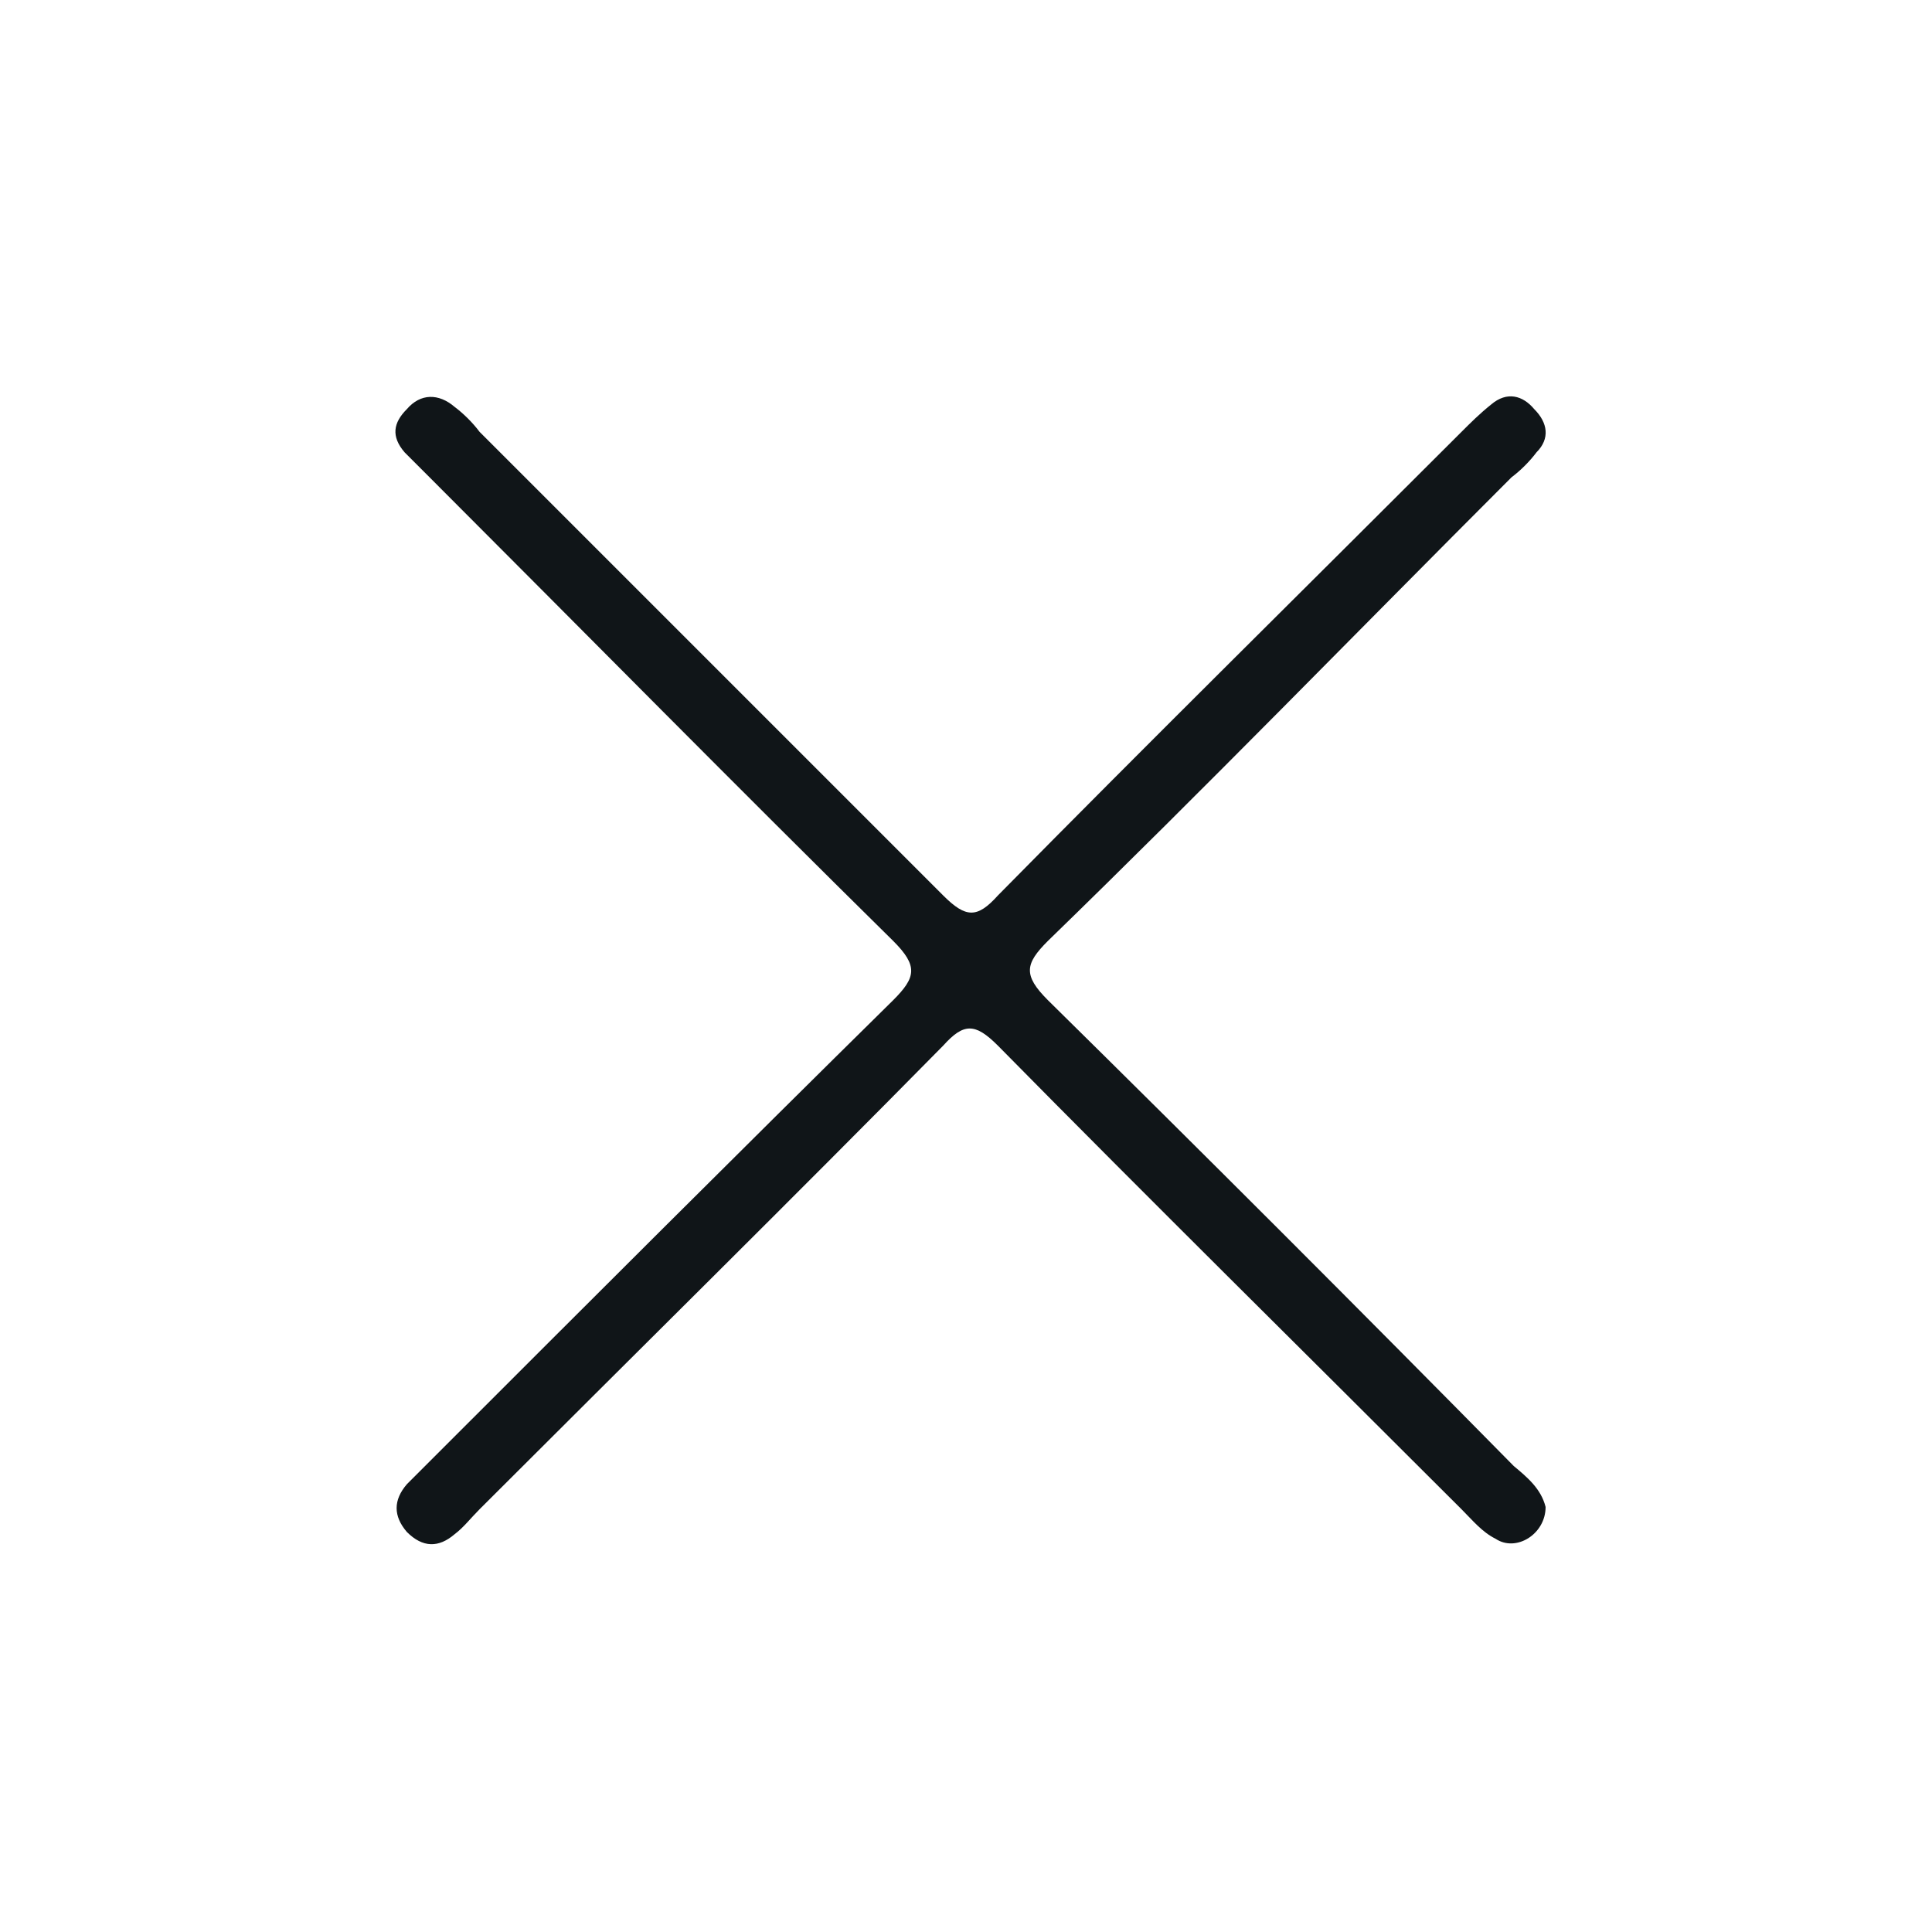 <?xml version="1.0" encoding="UTF-8"?> <svg xmlns="http://www.w3.org/2000/svg" xmlns:xlink="http://www.w3.org/1999/xlink" version="1.1" id="Layer_1" x="0px" y="0px" viewBox="0 0 85 85" style="enable-background:new 0 0 85 85;" xml:space="preserve"> <style type="text/css"> .st0{fill:#101518;} </style> <g> <g> <path class="st0" d="M68,66.3c0,1.2-1.3,2-2.2,1.4c-0.6-0.3-1-0.8-1.5-1.3C57.5,59.6,50.7,52.9,43.9,46c-1-1-1.5-1-2.4,0 c-6.7,6.8-13.6,13.6-20.4,20.4c-0.4,0.4-0.7,0.8-1.1,1.1c-0.7,0.6-1.4,0.6-2.1-0.1c-0.6-0.7-0.6-1.4,0-2.1 c0.4-0.4,0.7-0.7,1.1-1.1c6.7-6.7,13.5-13.5,20.3-20.2c1-1,1.1-1.5,0-2.6c-6.8-6.7-13.6-13.6-20.4-20.4c-0.4-0.4-0.7-0.7-1.1-1.1 c-0.6-0.7-0.5-1.3,0.1-1.9c0.6-0.7,1.4-0.7,2.1-0.1c0.4,0.3,0.8,0.7,1.1,1.1c6.8,6.8,13.6,13.6,20.4,20.4c1,1,1.5,1,2.4,0 c6.7-6.8,13.6-13.6,20.4-20.4c0.4-0.4,0.8-0.8,1.3-1.2c0.7-0.6,1.4-0.4,1.9,0.2c0.6,0.6,0.7,1.3,0.1,1.9c-0.3,0.4-0.7,0.8-1.1,1.1 C59.7,27.8,53,34.7,46.1,41.4c-1,1-1.1,1.5,0,2.6c6.9,6.8,13.7,13.6,20.5,20.5C67.2,65,67.8,65.5,68,66.3z"></path> </g> </g> </svg> 